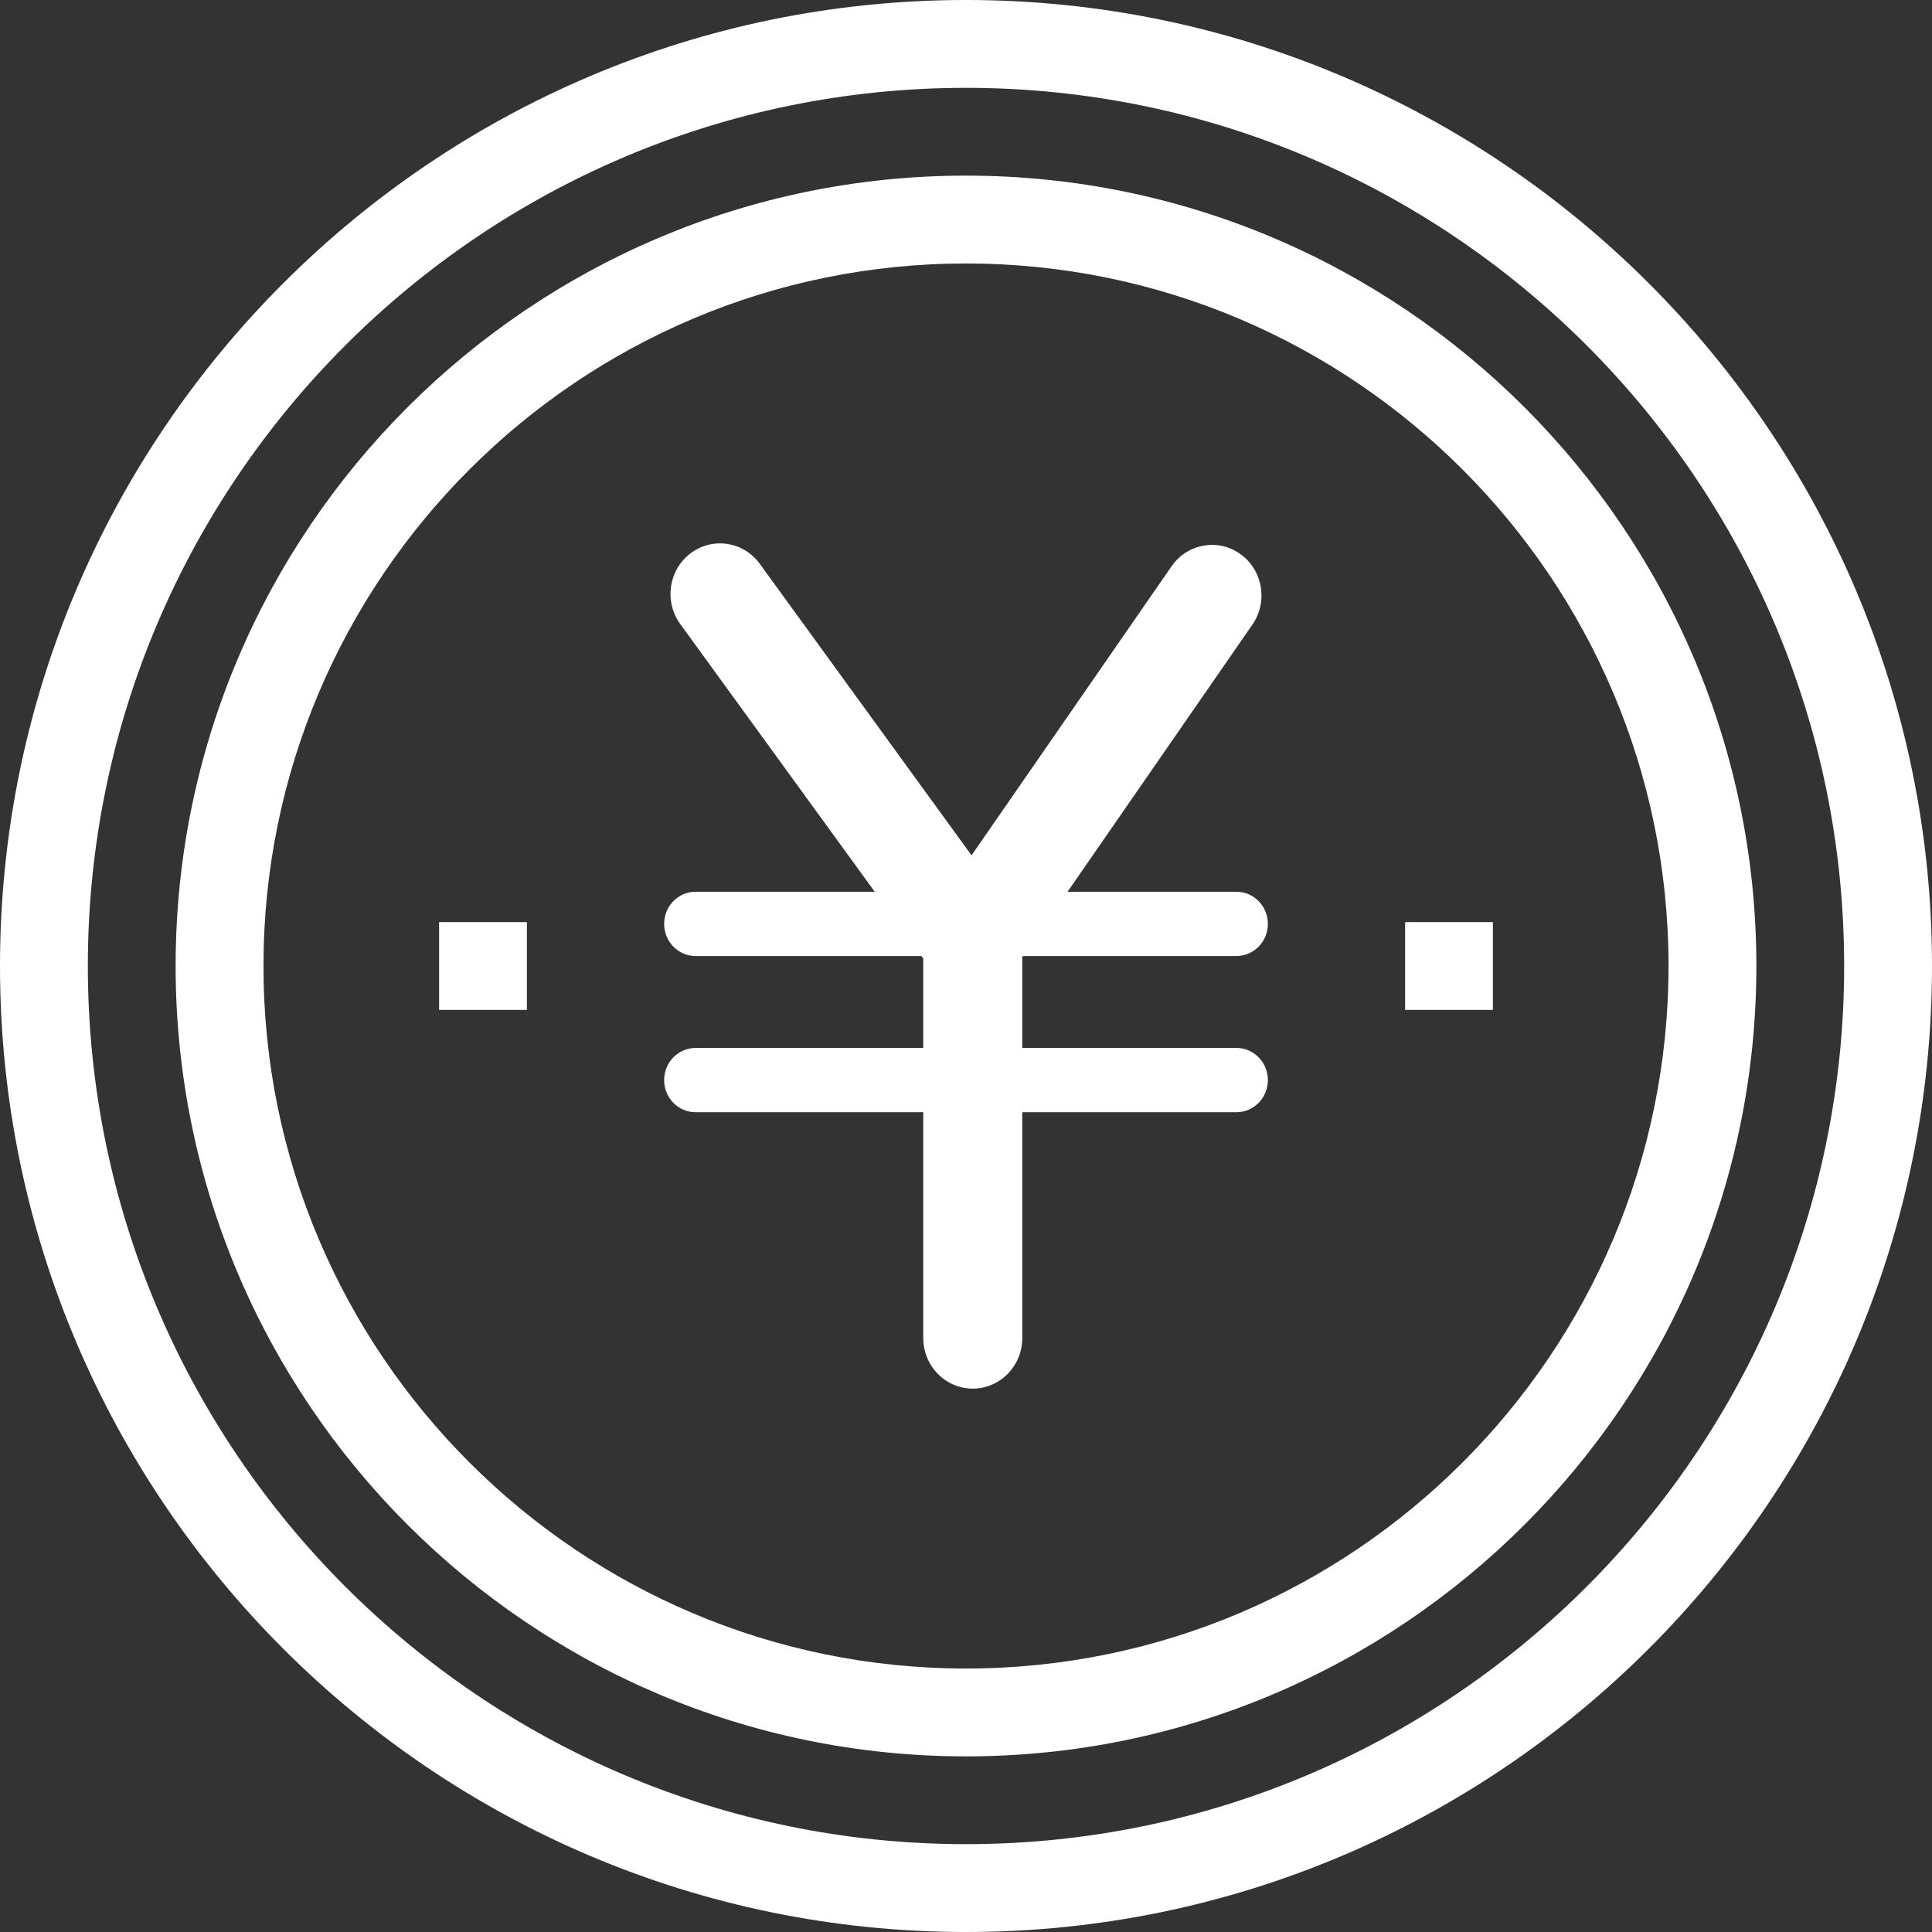 <?xml version="1.0" encoding="UTF-8"?>
<svg width="32px" height="32px" viewBox="0 0 32 32" version="1.1" xmlns="http://www.w3.org/2000/svg" xmlns:xlink="http://www.w3.org/1999/xlink">
    <rect x="0" y="0" width="32" height="32" fill="#333333" stroke="none"/>
    <title>C0453C11-C8E7-4FBA-914B-A512DEB1885E</title>
    <g id="Page-1" stroke="none" stroke-width="1" fill="none" fill-rule="evenodd">
        <g id="How-Complex-is-Global-Telecoms?-map-content" transform="translate(-82, -2067)" fill="#FFFFFF">
            <g id="jpy-coin" transform="translate(82, 2067)">
                <g id="usd-dollar-coin-copy-3">
                    <path d="M16,1.455 C7.98,1.455 1.455,7.98 1.455,16 C1.455,24.02 7.98,30.545 16,30.545 C24.02,30.545 30.545,24.02 30.545,16 C30.545,7.98 24.02,1.455 16,1.455 M16,32 C7.177,32 0,24.823 0,16 C0,7.177 7.177,0 16,0 C24.823,0 32,7.177 32,16 C32,24.823 24.823,32 16,32" id="Fill-8"></path>
                    <polygon id="Fill-9" points="7.273 16.727 8.727 16.727 8.727 15.273 7.273 15.273"></polygon>
                    <polygon id="Fill-10" points="23.273 16.727 24.727 16.727 24.727 15.273 23.273 15.273"></polygon>
                    <path d="M16,4.364 C9.584,4.364 4.364,9.584 4.364,16 C4.364,22.416 9.584,27.636 16,27.636 C22.416,27.636 27.636,22.416 27.636,16 C27.636,9.584 22.416,4.364 16,4.364 M16,29.091 C8.782,29.091 2.909,23.218 2.909,16 C2.909,8.782 8.782,2.909 16,2.909 C23.218,2.909 29.091,8.782 29.091,16 C29.091,23.218 23.218,29.091 16,29.091" id="Fill-11"></path>
                </g>
                <g id="yen-currency-symbol-svgrepo-com" transform="translate(11, 9)" fill-rule="nonzero">
                    <path d="M10,8.889 C10,9.184 9.766,9.422 9.478,9.422 L5.932,9.422 L5.932,13.163 C5.932,13.625 5.564,14 5.112,14 C4.659,14 4.292,13.625 4.292,13.163 L4.292,9.422 L0.522,9.422 C0.234,9.422 0,9.184 0,8.889 C0,8.595 0.234,8.357 0.522,8.357 L4.292,8.357 L4.292,6.876 L4.262,6.835 L0.522,6.835 C0.234,6.835 0,6.597 0,6.302 C0,6.008 0.234,5.77 0.522,5.77 L3.488,5.77 L0.267,1.336 C-0.003,0.964 0.073,0.44 0.437,0.165 C0.801,-0.11 1.314,-0.033 1.584,0.338 L5.092,5.167 L8.405,0.379 C8.666,0.002 9.178,-0.088 9.547,0.179 C9.917,0.445 10.005,0.968 9.744,1.345 L6.682,5.77 L9.478,5.77 C9.766,5.77 10,6.008 10,6.302 C10,6.597 9.766,6.835 9.478,6.835 L5.945,6.835 L5.932,6.854 L5.932,8.357 L9.478,8.357 C9.766,8.357 10,8.595 10,8.889 Z" id="Path"></path>
                </g>
            </g>
        </g>
    </g>
</svg>
